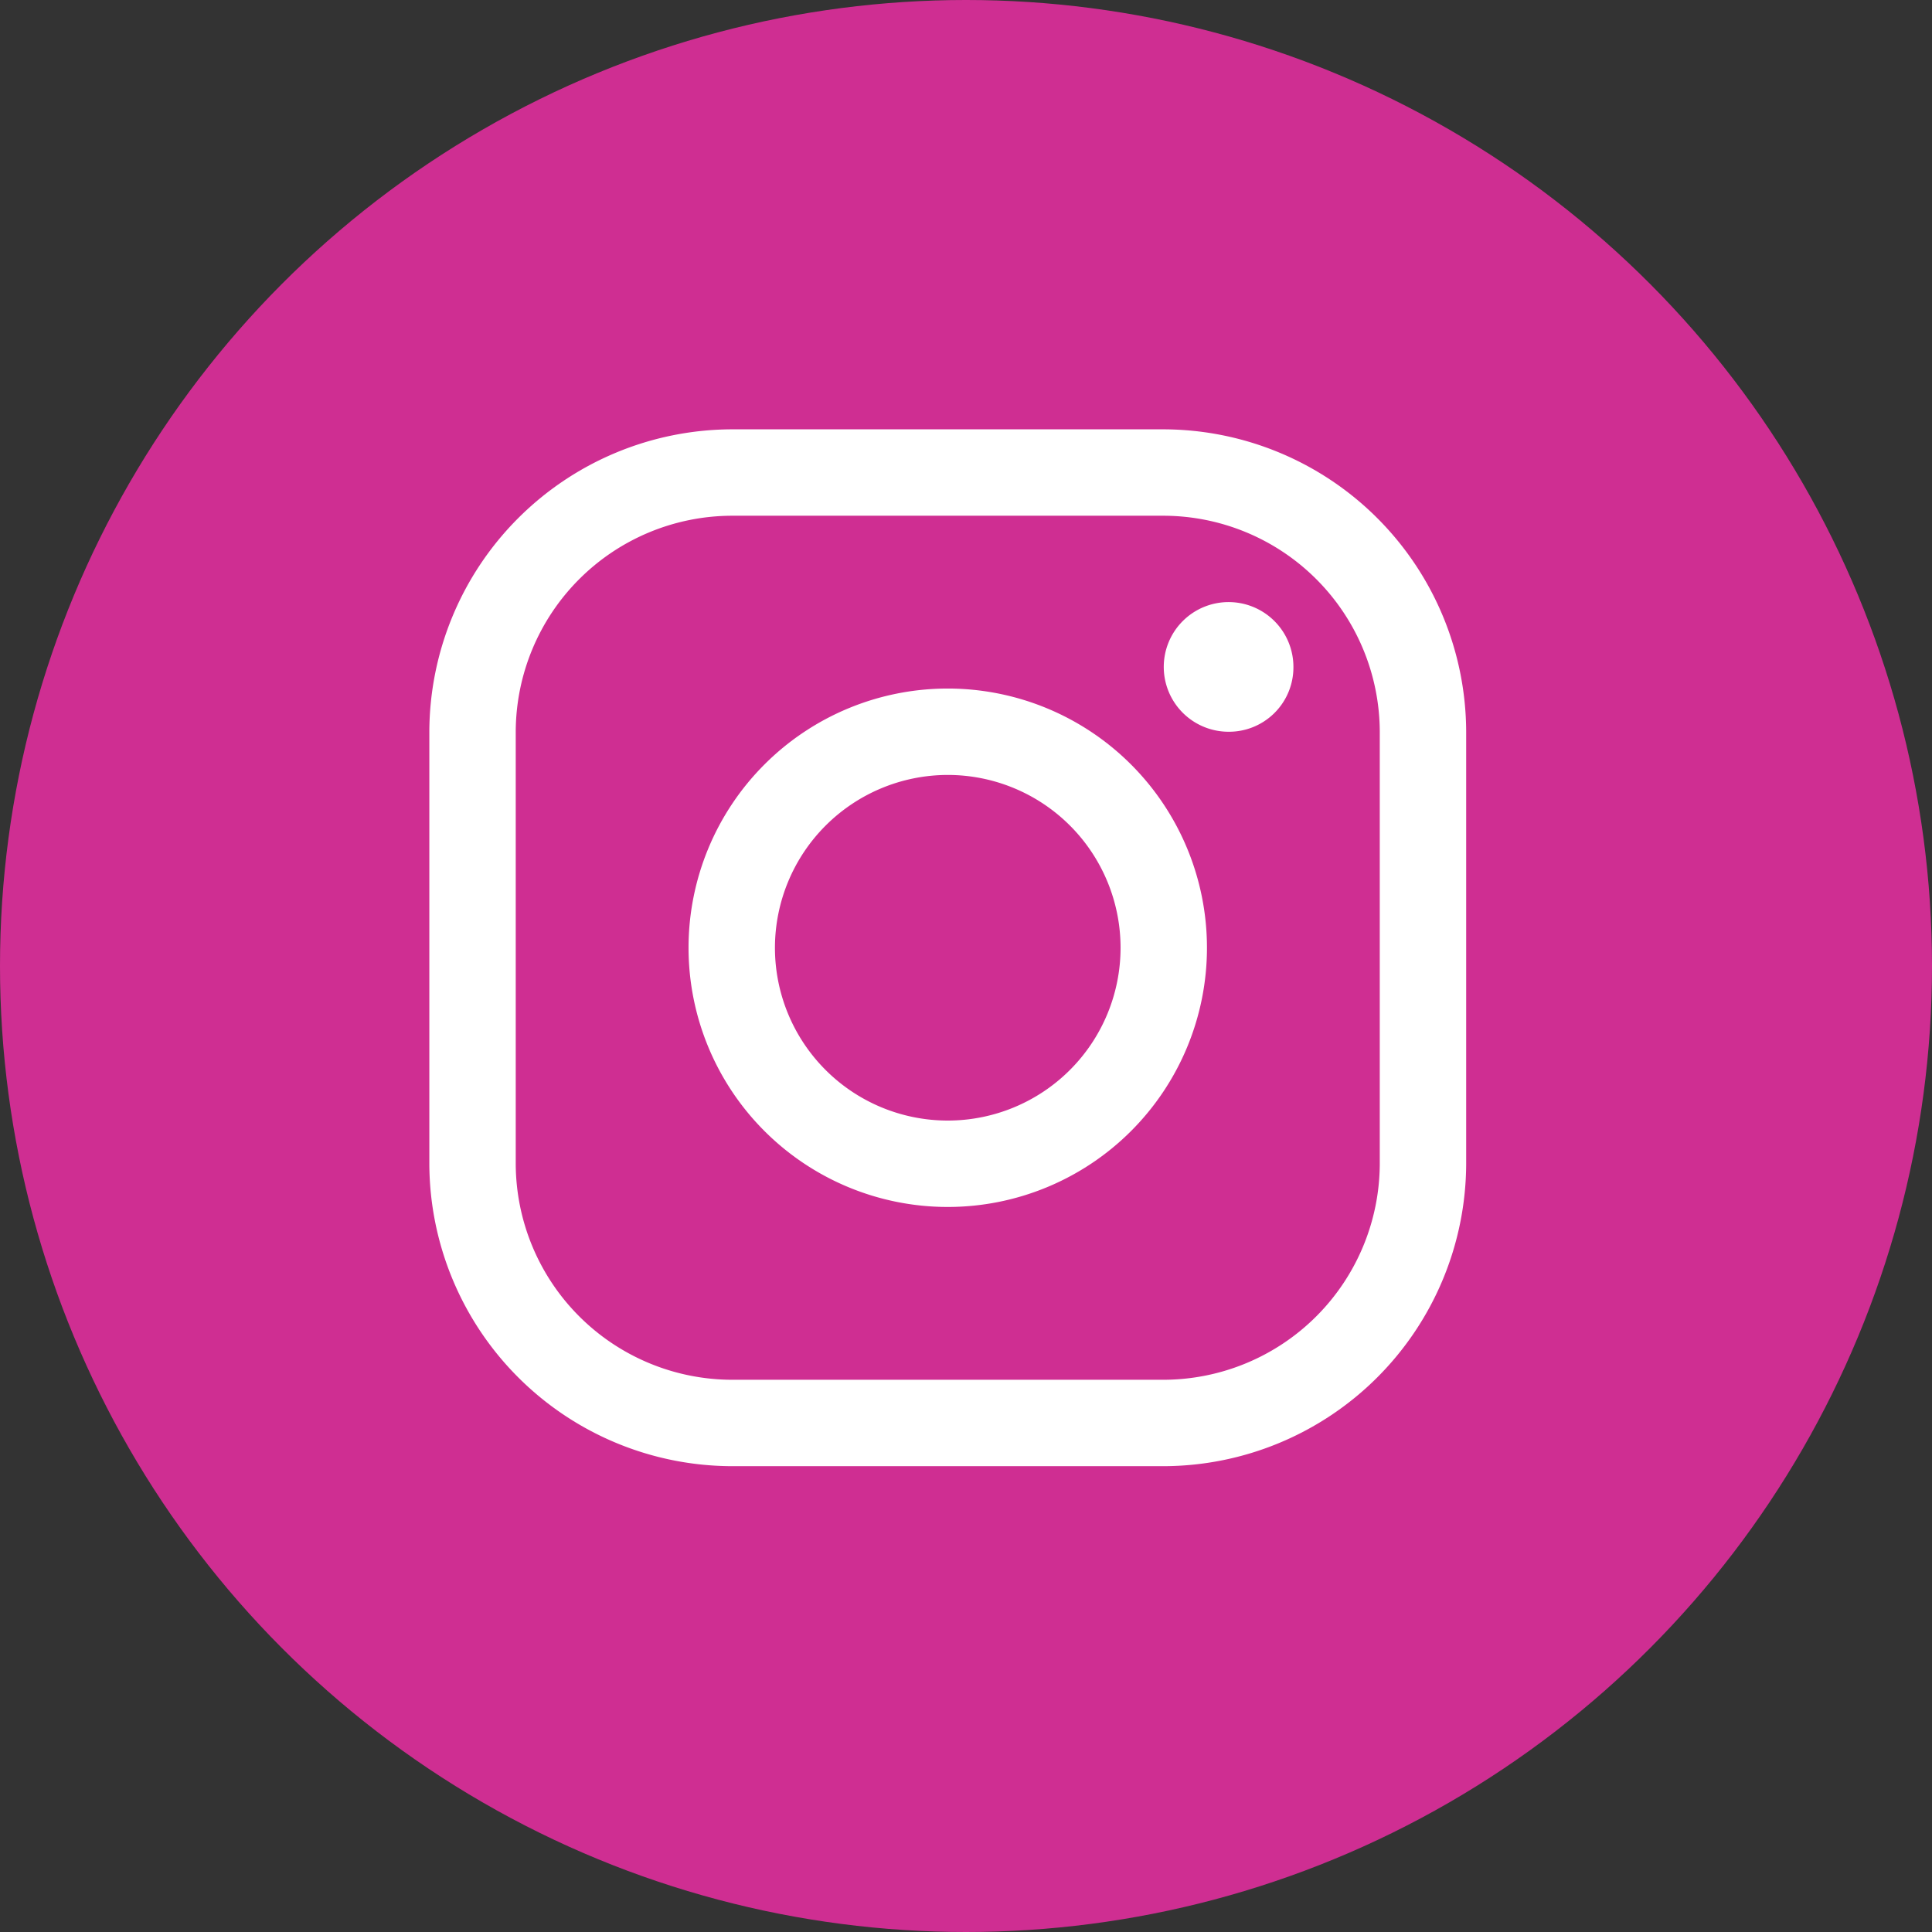 <svg xmlns="http://www.w3.org/2000/svg" width="36" height="36" viewBox="0 0 36 36">
  <rect x="0" y="0" width="36" height="36" fill="#333333" stroke="none"/>
  <g id="Group_4" data-name="Group 4" transform="translate(-1599.638 -587.666)">
    <circle id="Ellipse_1" data-name="Ellipse 1" cx="18" cy="18" r="18" transform="translate(1599.638 587.666)" fill="#cf2e92"/>
    <g id="Icon_ionic-logo-instagram" data-name="Icon ionic-logo-instagram" transform="translate(1603.138 591.166)" style="isolation: isolate">
      <path id="Path_5" data-name="Path 5" d="M18.185,6.11a4.037,4.037,0,0,1,4.025,4.025v8.05a4.037,4.037,0,0,1-4.025,4.025h-8.05A4.037,4.037,0,0,1,6.11,18.185v-8.05A4.037,4.037,0,0,1,10.135,6.11h8.05m0-1.61h-8.05A5.652,5.652,0,0,0,4.5,10.135v8.05a5.652,5.652,0,0,0,5.635,5.635h8.05a5.652,5.652,0,0,0,5.635-5.635v-8.05A5.652,5.652,0,0,0,18.185,4.5Z" fill="#fff"/>
      <path id="Path_6" data-name="Path 6" d="M24.833,11.415a1.208,1.208,0,1,1,1.208-1.208A1.2,1.2,0,0,1,24.833,11.415Z" transform="translate(-5.44 -1.28)" fill="#fff"/>
      <path id="Path_7" data-name="Path 7" d="M16.08,12.86a3.22,3.22,0,1,1-3.22,3.22,3.223,3.223,0,0,1,3.22-3.22m0-1.61a4.83,4.83,0,1,0,4.83,4.83,4.831,4.831,0,0,0-4.83-4.83Z" transform="translate(-1.92 -1.92)" fill="#fff"/>
    </g>
  </g>
</svg>
